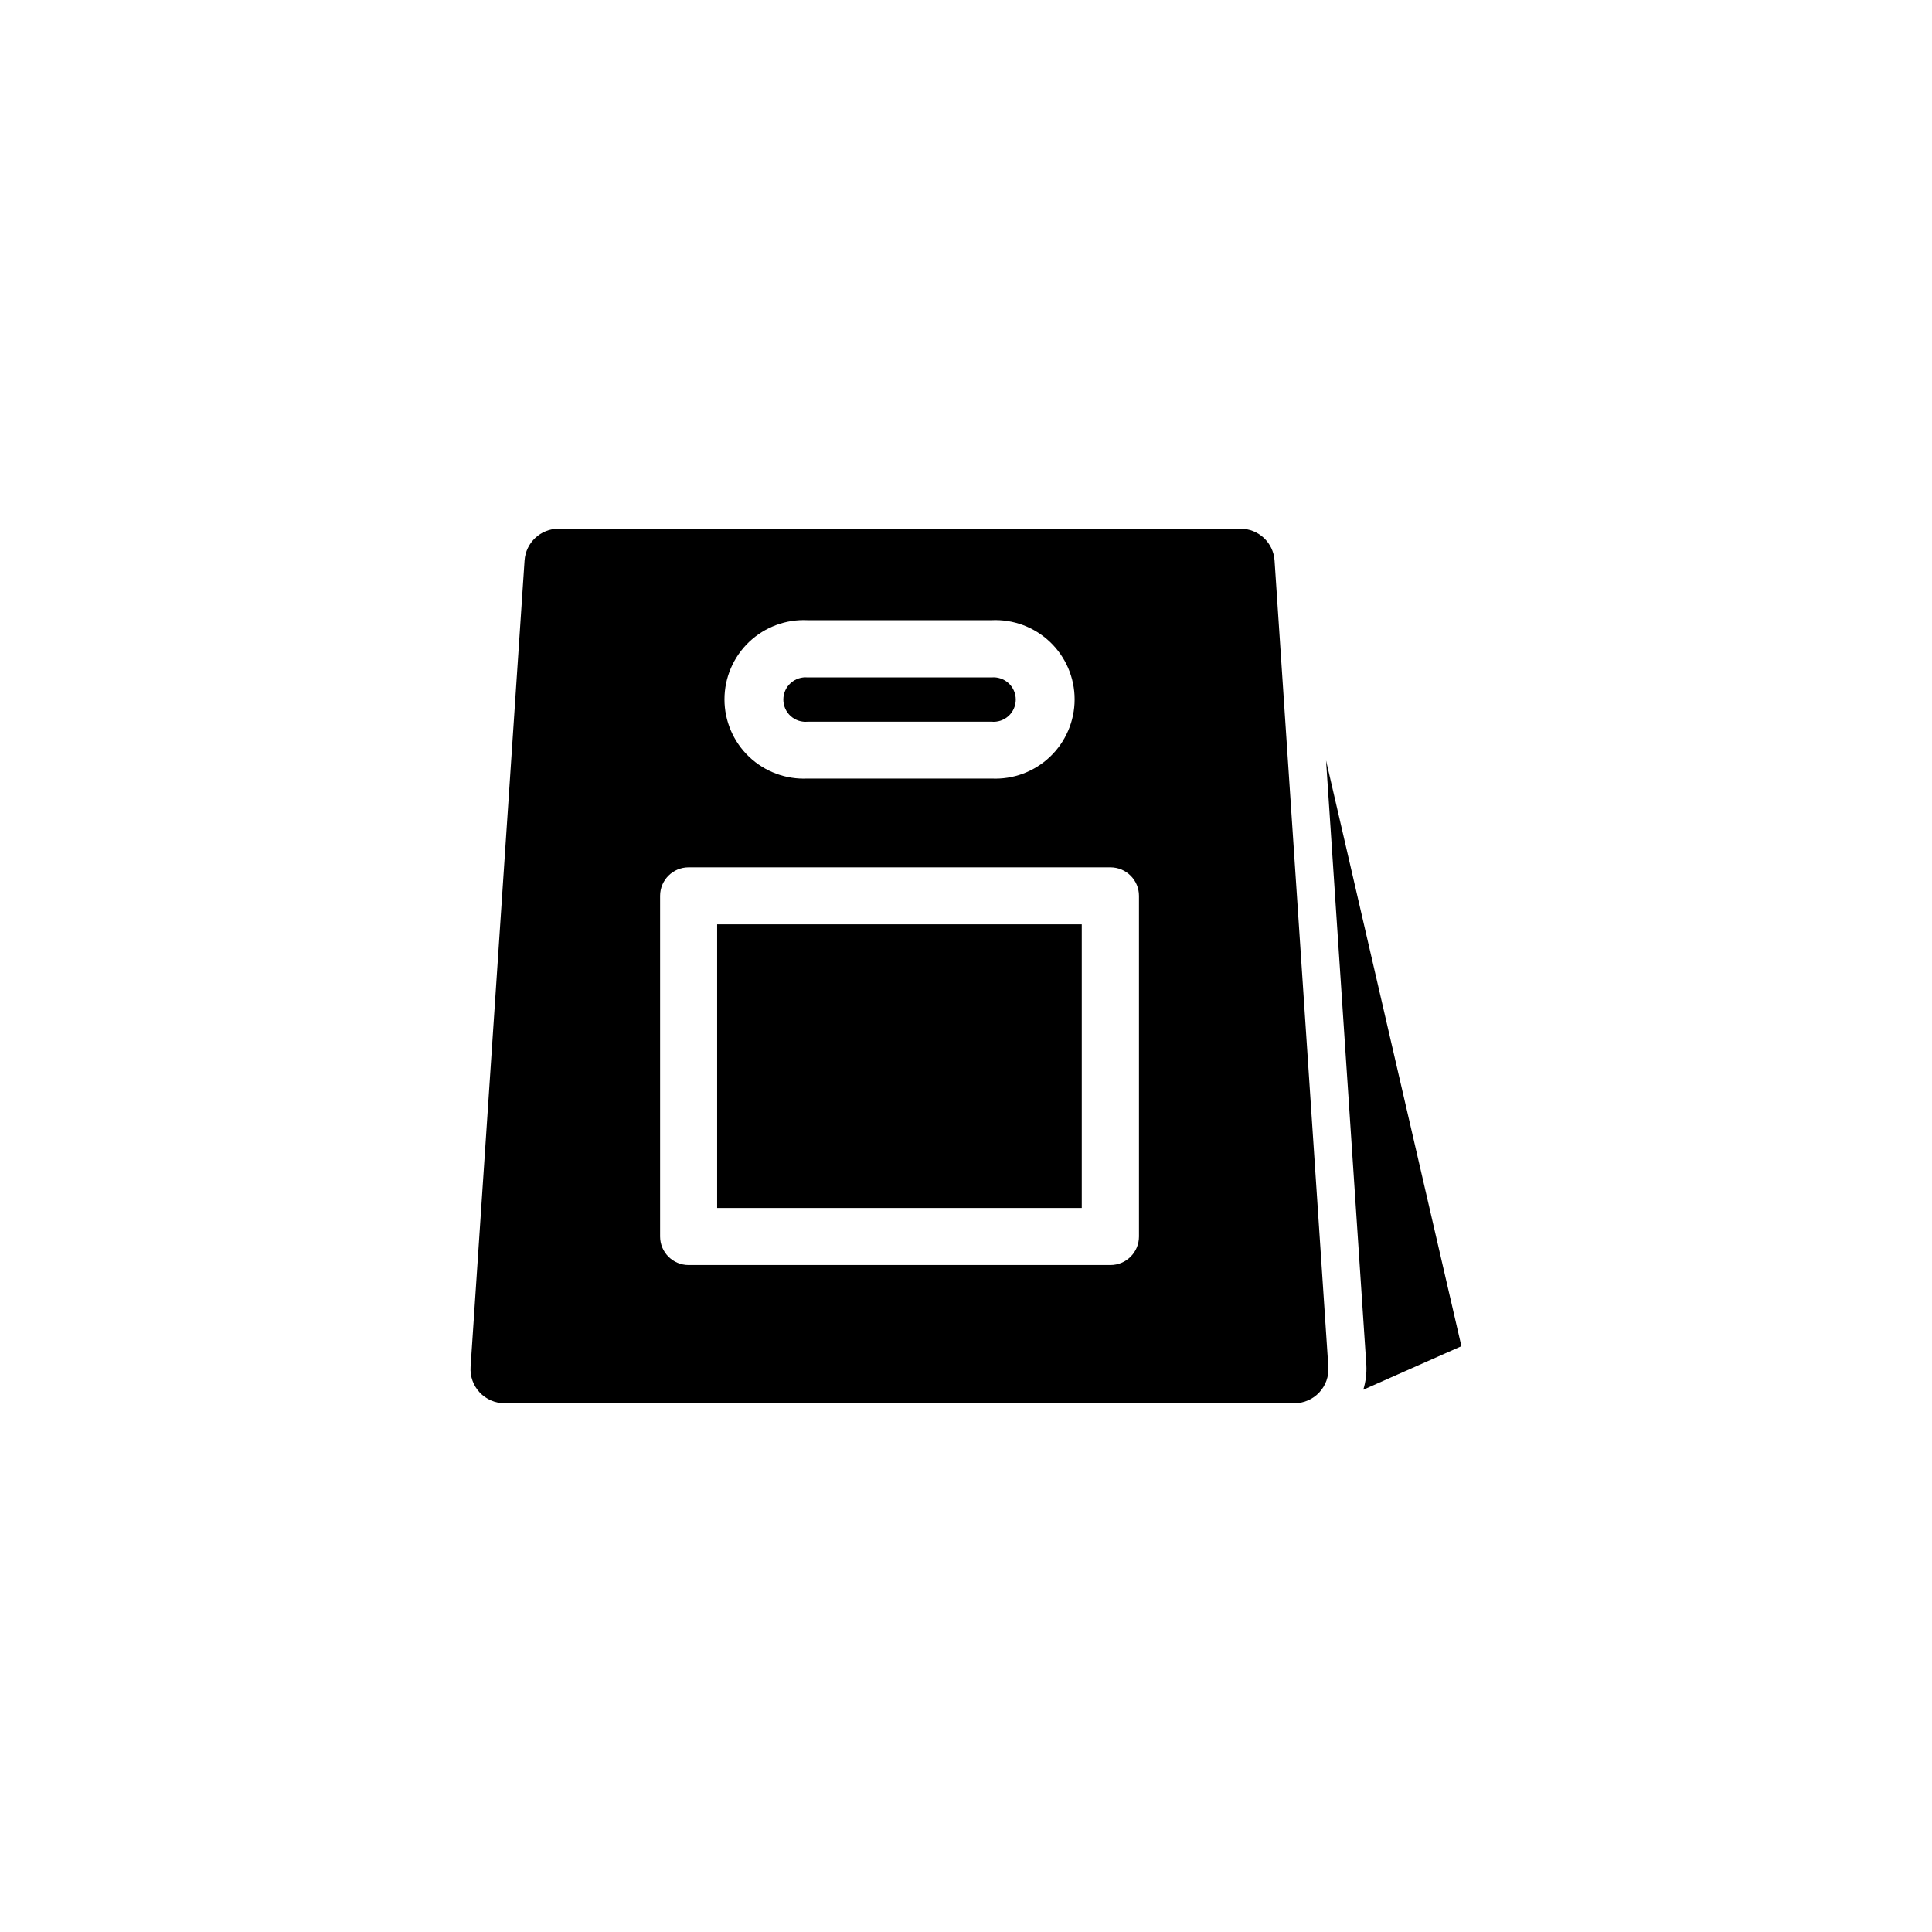 <?xml version="1.0" encoding="UTF-8"?>
<!-- Uploaded to: SVG Repo, www.svgrepo.com, Generator: SVG Repo Mixer Tools -->
<svg fill="#000000" width="800px" height="800px" version="1.1" viewBox="144 144 512 512" xmlns="http://www.w3.org/2000/svg">
 <g>
  <path d="m358.03 335.26h48.719c1.652 0.152 3.289-0.395 4.516-1.512 1.223-1.117 1.922-2.699 1.922-4.356 0-1.66-0.699-3.242-1.922-4.356-1.227-1.117-2.863-1.668-4.516-1.516h-48.719c-1.652-0.152-3.289 0.398-4.516 1.516-1.227 1.113-1.922 2.695-1.922 4.356 0 1.656 0.695 3.238 1.922 4.356 1.227 1.117 2.863 1.664 4.516 1.512z"/>
  <path d="m334.05 388.96h96.629v75.168h-96.629z"/>
  <path d="m472.75 284.12h-180.77c-4.734 0.016-8.648 3.691-8.965 8.414l-14.309 213.71c-0.168 2.496 0.707 4.949 2.418 6.773 1.707 1.824 4.098 2.856 6.598 2.852h209.34c2.488-0.008 4.867-1.047 6.566-2.871 1.699-1.82 2.566-4.266 2.398-6.754l-14.258-213.71c-0.316-4.742-4.262-8.422-9.016-8.414zm-114.72 24.234h48.719c5.742-0.281 11.352 1.805 15.516 5.769s6.519 9.465 6.519 15.215-2.356 11.25-6.519 15.215c-4.164 3.965-9.773 6.051-15.516 5.769h-48.719c-5.742 0.281-11.352-1.805-15.516-5.769-4.164-3.965-6.523-9.465-6.523-15.215s2.359-11.25 6.523-15.215 9.773-6.051 15.516-5.769zm87.812 163.34c0 4.172-3.383 7.555-7.555 7.555h-111.8c-4.172 0-7.555-3.383-7.555-7.555v-90.285c0-4.172 3.383-7.555 7.555-7.555h111.8c4.172 0 7.555 3.383 7.555 7.555z"/>
  <path d="m531.29 500.76-35.871-155.23 10.68 160.26c0.109 2.199-0.164 4.398-0.809 6.5z"/>
 </g>
</svg>